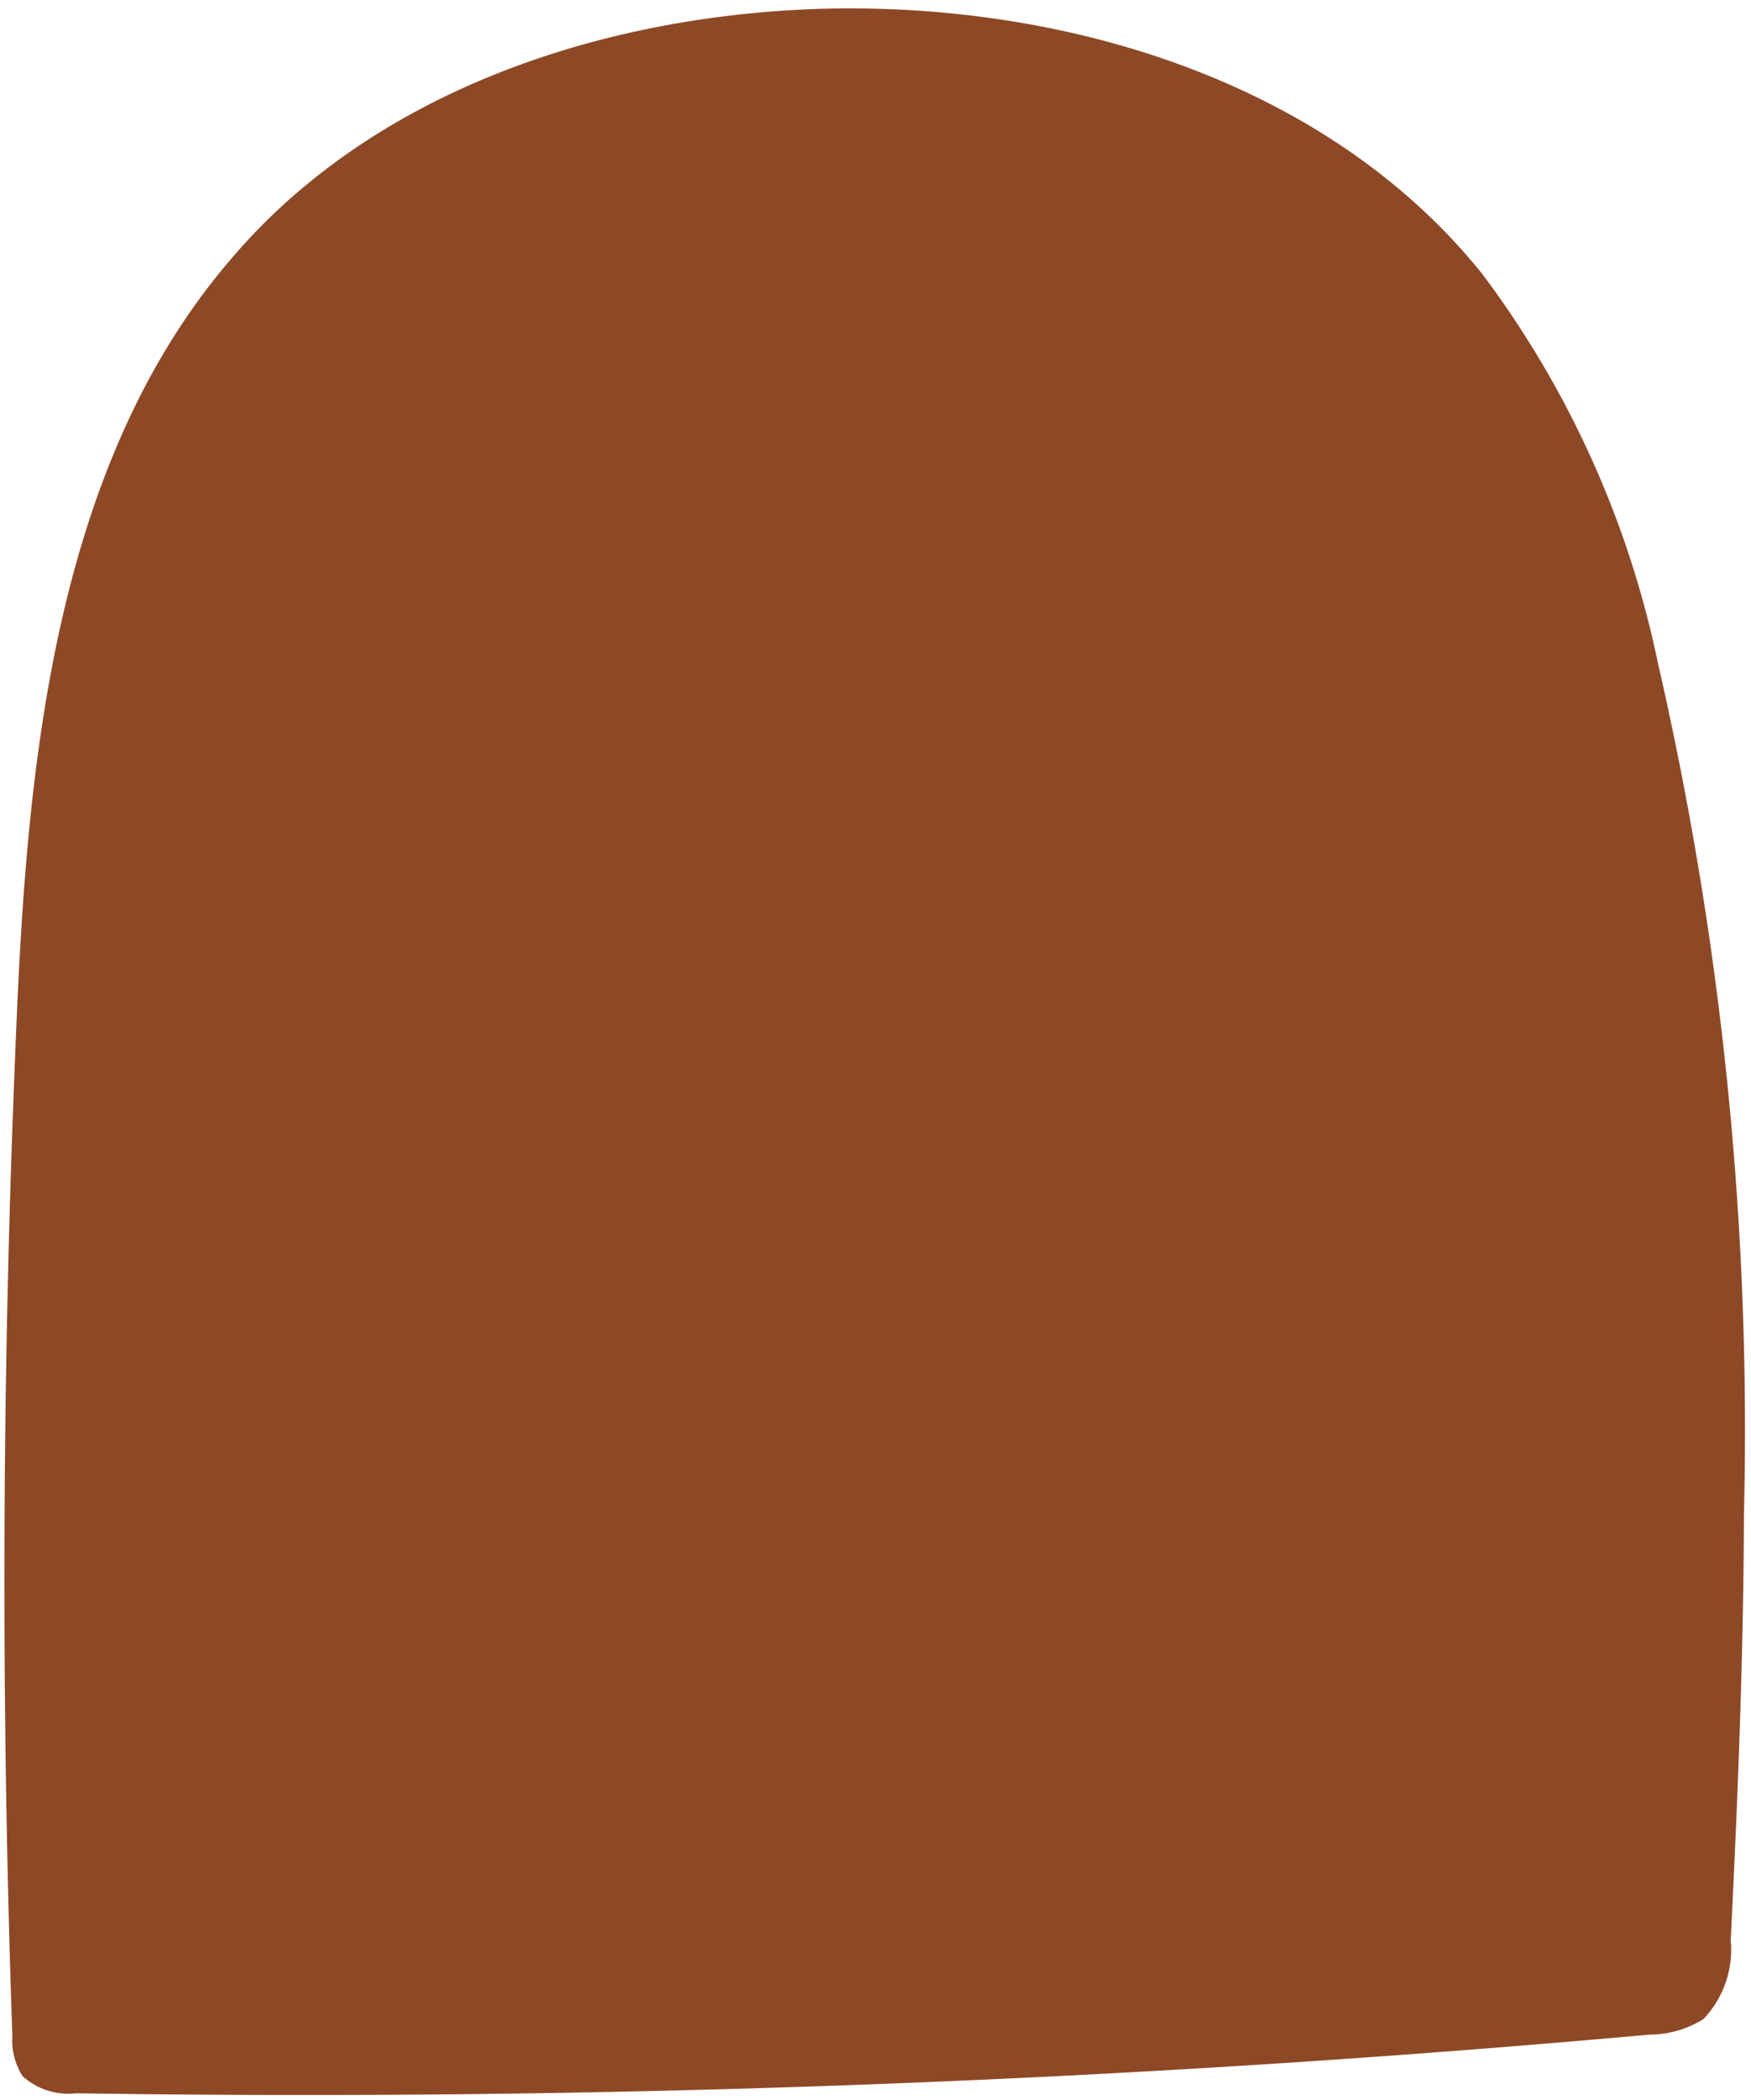 <?xml version="1.0" encoding="UTF-8" standalone="no"?><svg xmlns="http://www.w3.org/2000/svg" xmlns:xlink="http://www.w3.org/1999/xlink" fill="#000000" height="47.6" preserveAspectRatio="xMidYMid meet" version="1" viewBox="-0.1 -0.2 39.7 47.6" width="39.7" zoomAndPan="magnify"><g data-name="Layer 2"><g data-name="Layer 1" id="change1_1"><path d="M39.44,34.13a77.59,77.59,0,0,0-1.95-19.3A22.18,22.18,0,0,0,33.5,6C30,1.65,24.06-.16,18.49,0,13.51.16,8.35,1.88,5.13,5.68,1,10.49.49,17.54.25,23.56-.06,31-.08,38.48.18,45.93a1.53,1.53,0,0,0,.23.92,1.54,1.54,0,0,0,1.21.39,340.11,340.11,0,0,0,35.69-1.33,2.31,2.31,0,0,0,1.21-.35,2.28,2.28,0,0,0,.62-1.79C39.3,40.57,39.43,37.35,39.44,34.13Z" fill="#8d4926"/></g></g></svg>